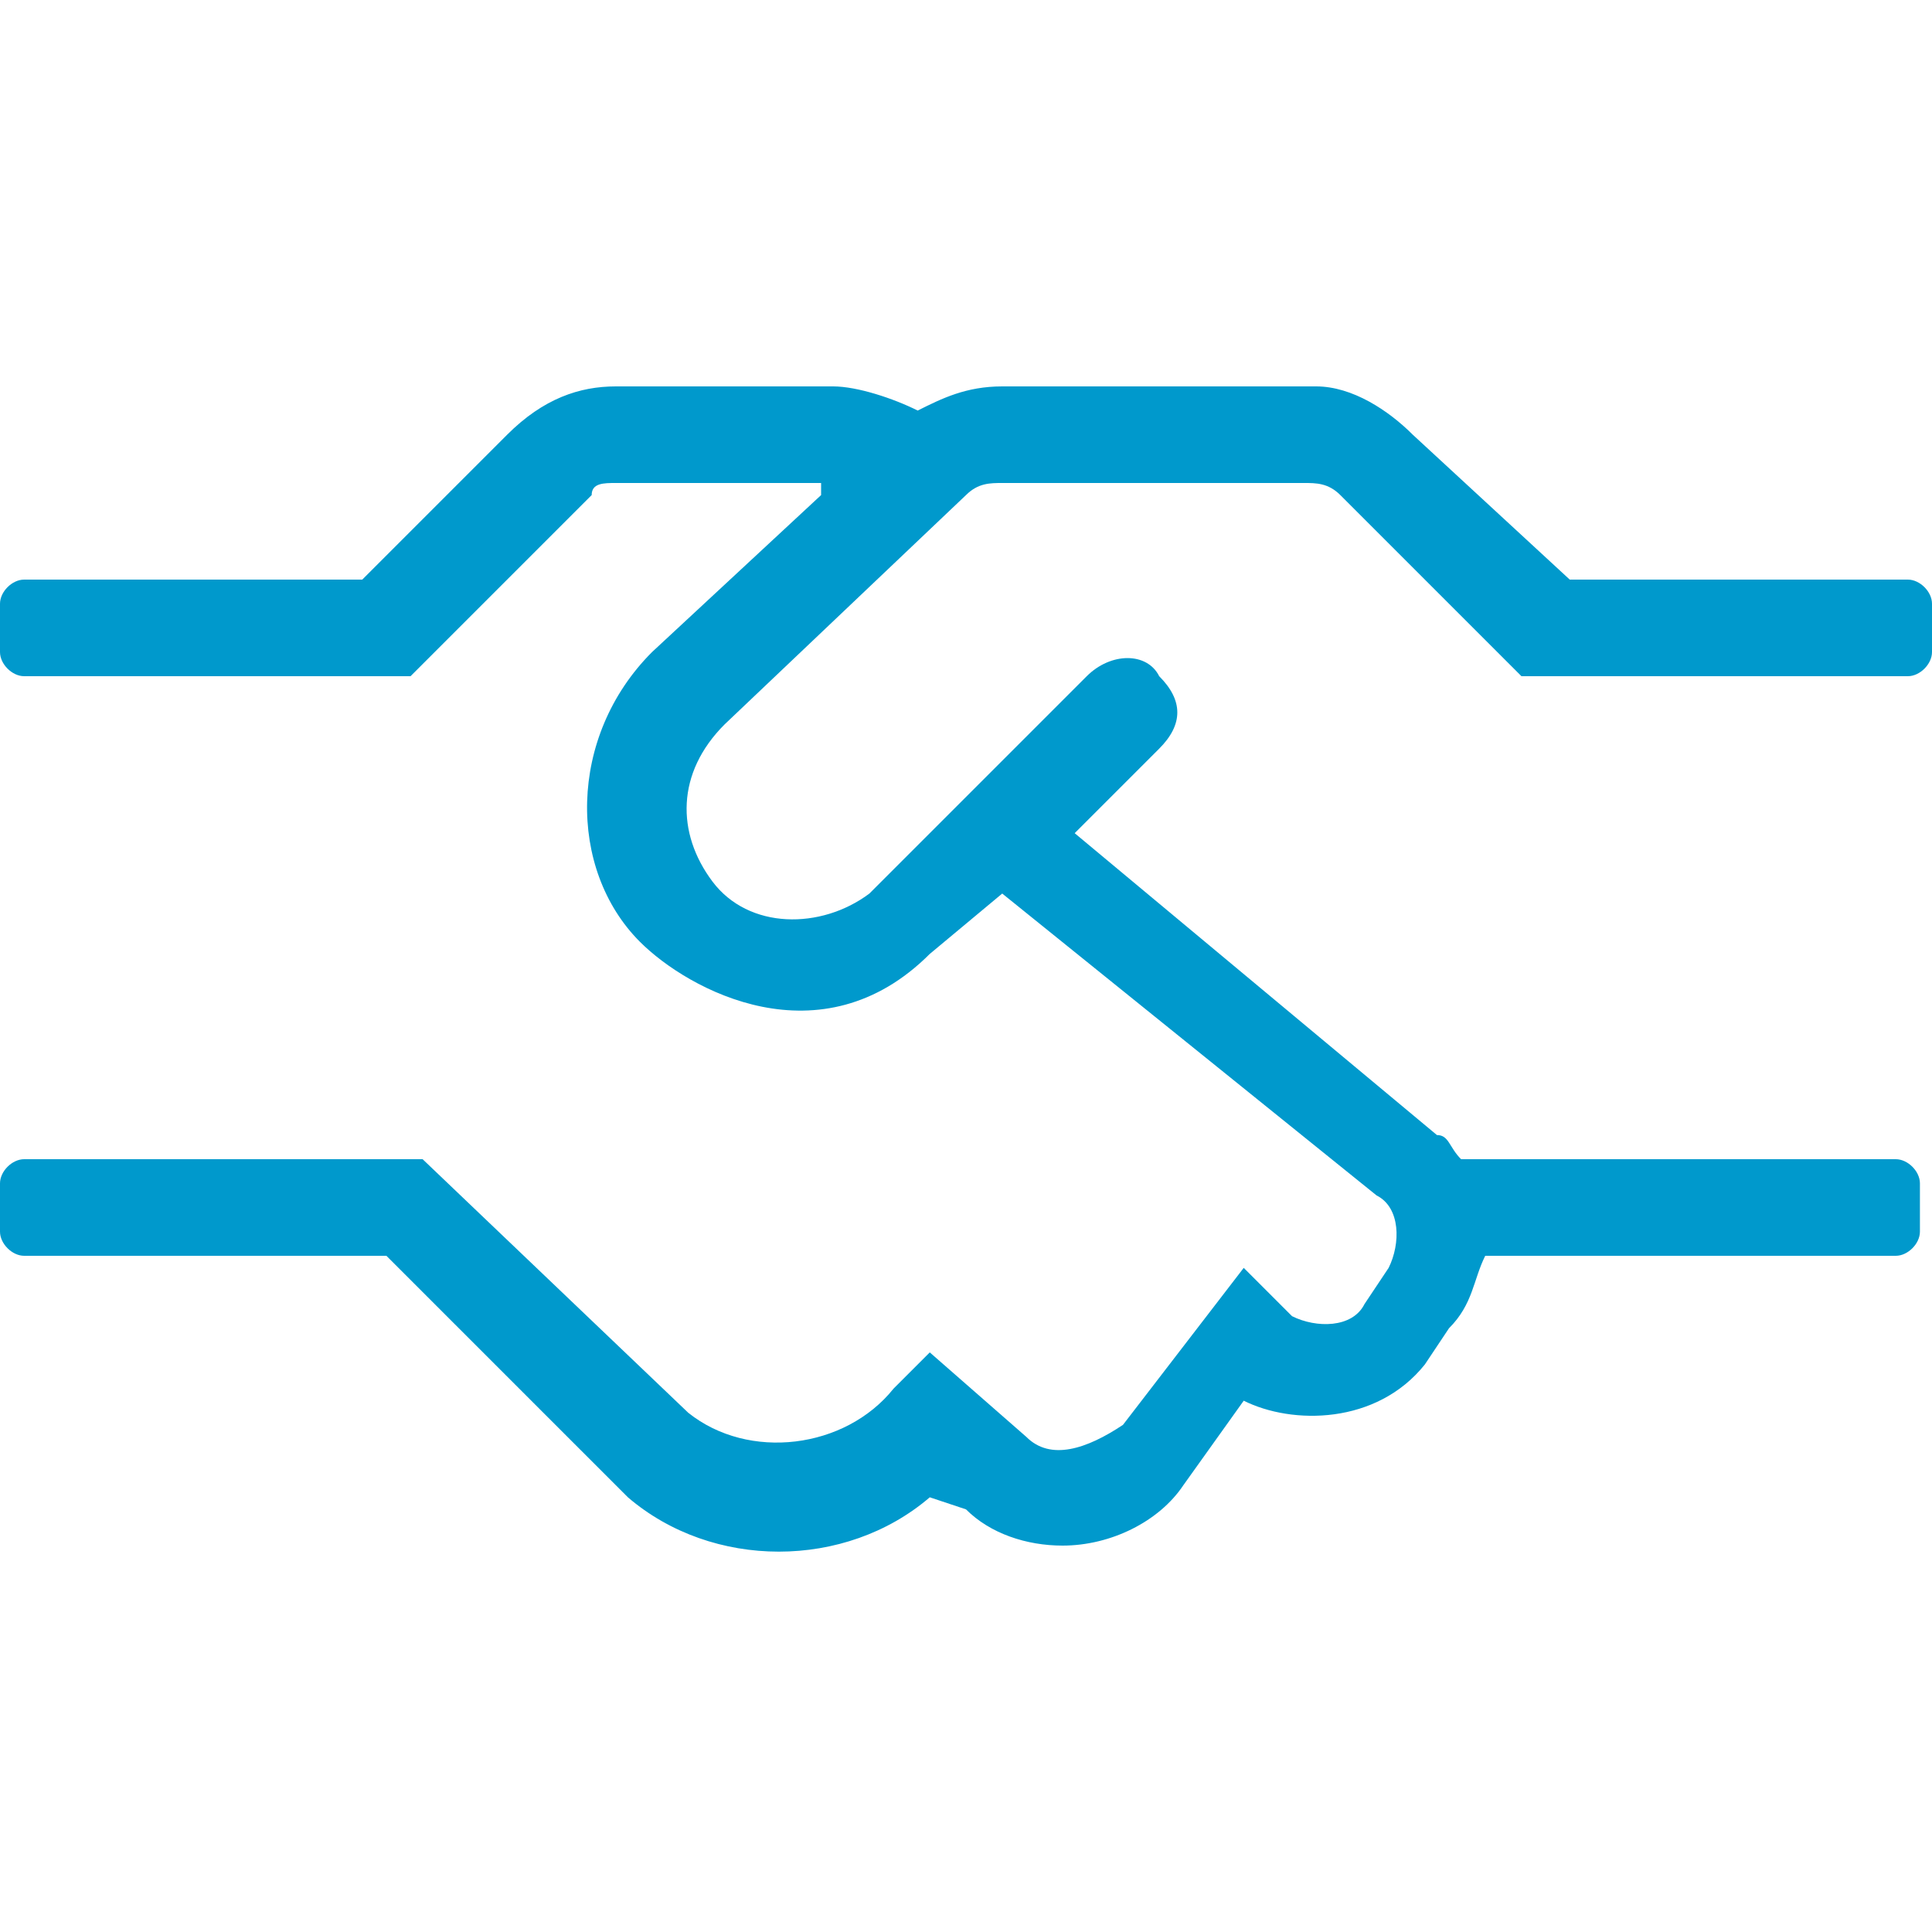 <?xml version="1.0" encoding="utf-8"?>
<!-- Generator: Adobe Illustrator 25.4.1, SVG Export Plug-In . SVG Version: 6.00 Build 0)  -->
<svg version="1.1" id="Layer_1" focusable="false" xmlns="http://www.w3.org/2000/svg" xmlns:xlink="http://www.w3.org/1999/xlink"
	 x="0px" y="0px" viewBox="0 0 16 16" style="enable-background:new 0 0 16 16;" xml:space="preserve">
<style type="text/css">
	.st0{fill:#0099CC;}
</style>
<path class="st0" d="M6,6L8,4.1C8.1,4,8.2,4,8.3,4h2.5c0.1,0,0.2,0,0.3,0.1l1.5,1.5h3.2c0.1,0,0.2-0.1,0.2-0.2V5
	c0-0.1-0.1-0.2-0.2-0.2H13l-1.3-1.2c-0.2-0.2-0.5-0.4-0.8-0.4H8.3c-0.3,0-0.5,0.1-0.7,0.2C7.4,3.3,7.1,3.2,6.9,3.2H5.1
	c-0.3,0-0.6,0.1-0.9,0.4L3,4.8H0.2C0.1,4.8,0,4.9,0,5v0.4c0,0.1,0.1,0.2,0.2,0.2h3.2l1.5-1.5C4.9,4,5,4,5.1,4h1.7c0,0.1,0,0,0,0.1
	L5.4,5.4C4.7,6.1,4.7,7.2,5.3,7.8c0.4,0.4,1.5,1,2.4,0.1l0.6-0.5l3.1,2.5c0.2,0.1,0.2,0.4,0.1,0.6l-0.2,0.3
	c-0.1,0.2-0.4,0.2-0.6,0.1l-0.4-0.4l-1,1.3C9,12,8.7,12.1,8.5,11.9l-0.8-0.7l-0.3,0.3c-0.4,0.5-1.2,0.6-1.7,0.2L3.5,9.6H0.2
	C0.1,9.6,0,9.7,0,9.8v0.4c0,0.1,0.1,0.2,0.2,0.2h3l2,2c0.7,0.6,1.8,0.6,2.5,0L8,12.5c0.2,0.2,0.5,0.3,0.8,0.3c0.4,0,0.8-0.2,1-0.5
	l0.5-0.7c0.4,0.2,1.1,0.2,1.5-0.3l0.2-0.3c0.2-0.2,0.2-0.4,0.3-0.6h3.4c0.1,0,0.2-0.1,0.2-0.2V9.8c0-0.1-0.1-0.2-0.2-0.2h-3.6
	c-0.1-0.1-0.1-0.2-0.2-0.2l-3-2.5l0.7-0.7c0.2-0.2,0.2-0.4,0-0.6c-0.1-0.2-0.4-0.2-0.6,0L7.2,7.4c-0.4,0.3-1,0.3-1.3-0.1
	C5.6,6.9,5.6,6.4,6,6L6,6z"/>
</svg>
